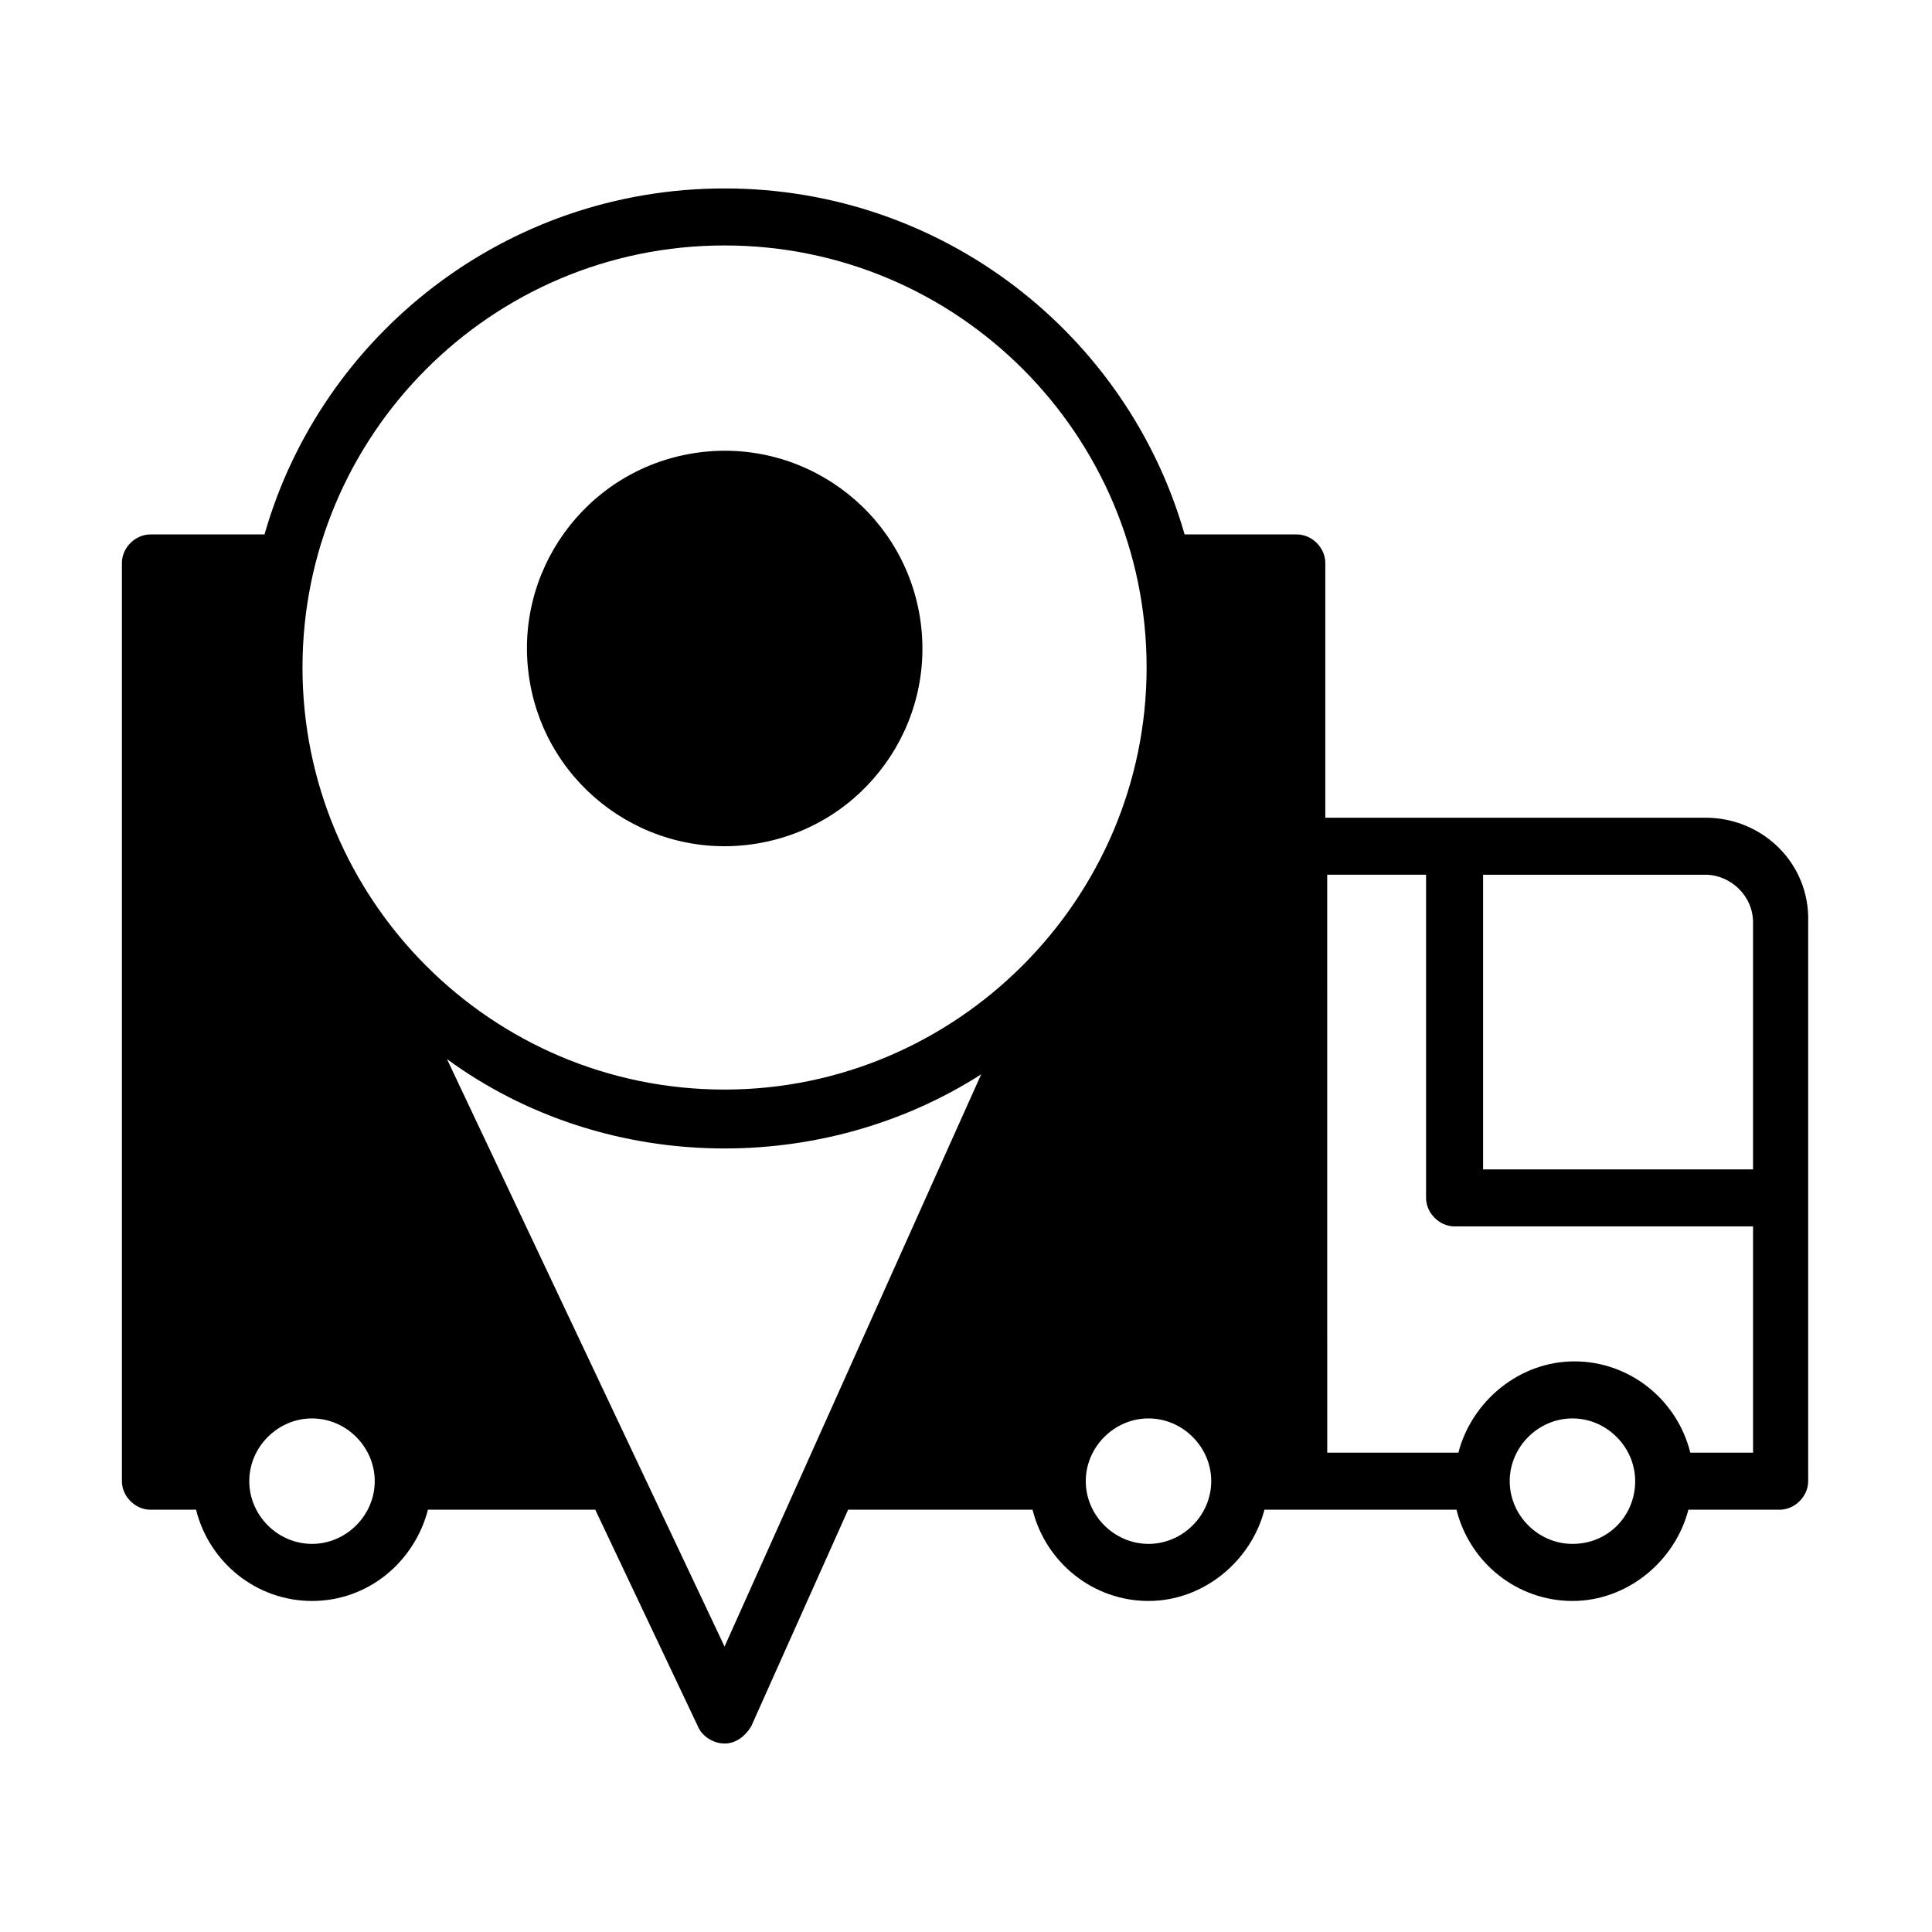 <?xml version="1.0" encoding="UTF-8"?>
<!-- Uploaded to: SVG Repo, www.svgrepo.com, Generator: SVG Repo Mixer Tools -->
<svg fill="#000000" width="800px" height="800px" version="1.1" viewBox="144 144 512 512" xmlns="http://www.w3.org/2000/svg">
 <g>
  <path d="m595.98 360.7h-100.76v-67.512c0-4.031-3.527-7.559-7.559-7.559h-29.727c-15.109-52.898-63.98-91.691-121.92-91.691s-106.81 38.793-121.92 91.691h-30.23c-4.031 0-7.559 3.527-7.559 7.559v243.34c0 4.031 3.527 7.559 7.559 7.559h12.09c3.527 14.105 16.121 24.184 30.73 24.184 15.113 0 27.207-10.578 30.73-24.184h44.336l27.211 57.434c1.008 2.519 4.031 4.535 7.055 4.535s5.543-2.016 7.055-4.535l25.695-57.434h48.871c3.527 14.105 16.121 24.184 30.73 24.184 14.609 0 27.207-10.578 30.73-24.184h50.887c3.527 14.105 16.121 24.184 30.73 24.184s27.207-10.578 30.73-24.184h24.184c4.031 0 7.559-3.527 7.559-7.559v-148.12c0.504-15.617-12.094-27.707-27.207-27.707zm12.594 27.707v65.496h-71.539v-78.09h58.945c6.551 0 12.594 5.543 12.594 12.594zm-272.56-179.36c61.969 0 111.85 50.383 111.85 111.85s-50.383 111.85-111.85 111.85c-61.969 0-111.85-50.383-111.85-111.85s49.879-111.85 111.85-111.85zm-109.33 344.1c-9.07 0-16.625-7.559-16.625-16.625 0-9.07 7.559-16.625 16.625-16.625 9.07 0 16.625 7.559 16.625 16.625s-7.555 16.625-16.625 16.625zm109.33 27.207-73.559-155.68c20.656 15.113 46.352 23.68 73.555 23.68 24.688 0 48.367-7.055 68.016-19.648zm112.35-27.207c-9.07 0-16.625-7.559-16.625-16.625 0-9.07 7.559-16.625 16.625-16.625 9.07 0 16.625 7.559 16.625 16.625s-7.555 16.625-16.625 16.625zm112.35 0c-9.07 0-16.625-7.559-16.625-16.625 0-9.07 7.559-16.625 16.625-16.625 9.07 0 16.625 7.559 16.625 16.625s-7.055 16.625-16.625 16.625zm31.234-24.184c-3.527-14.105-16.121-24.184-30.73-24.184s-27.207 10.578-30.73 24.184h-34.762l-0.004-153.16h26.199v85.648c0 4.031 3.527 7.559 7.559 7.559h79.098v59.953z"/>
  <path d="m387.77 307.46c4.637 28.566-14.762 55.48-43.328 60.113-28.562 4.637-55.477-14.762-60.113-43.324-4.637-28.566 14.762-55.48 43.328-60.113 28.562-4.637 55.477 14.762 60.113 43.324"/>
 </g>
</svg>